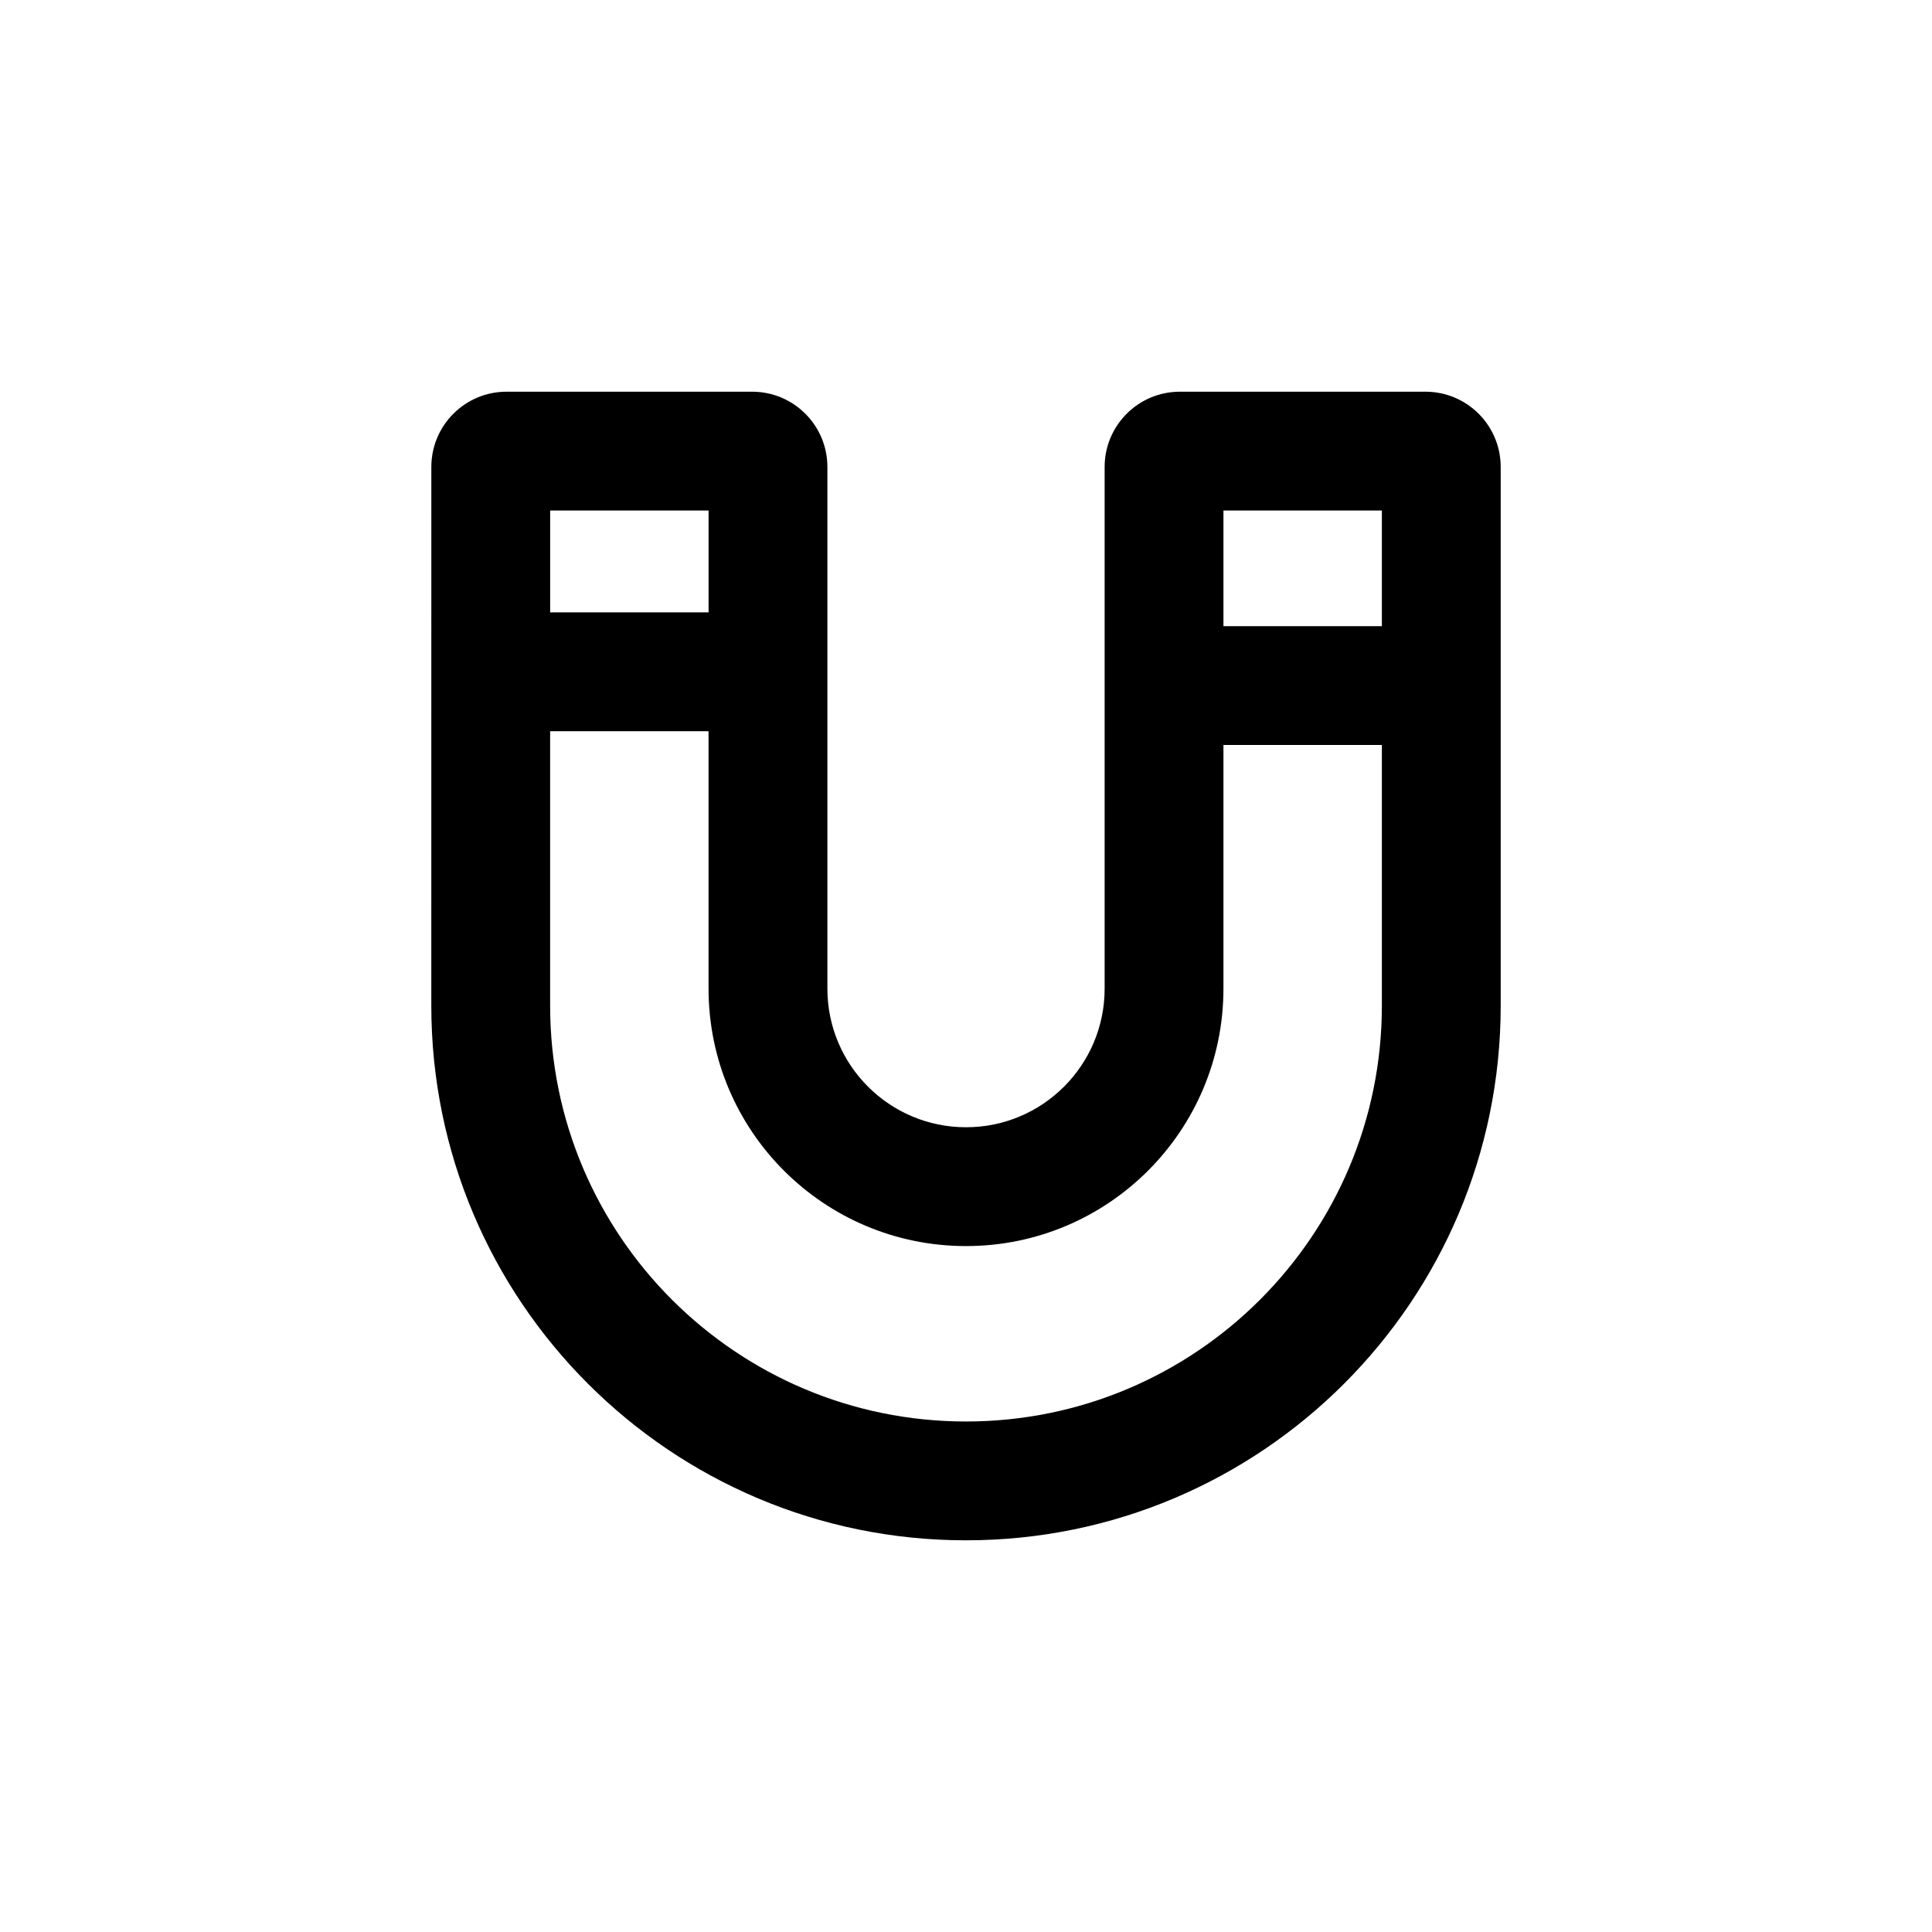 <?xml version="1.0" encoding="UTF-8"?>
<!-- Uploaded to: ICON Repo, www.iconrepo.com, Generator: ICON Repo Mixer Tools -->
<svg fill="#000000" width="800px" height="800px" version="1.1" viewBox="144 144 512 512" xmlns="http://www.w3.org/2000/svg">
 <path d="m258.3 410.5c0 78.254 63.441 141.7 141.7 141.7 78.254 0 141.7-63.441 141.7-141.7v-142.75c0-11.016-8.93-19.945-19.941-19.945h-65.078c-11.012 0-19.941 8.93-19.941 19.945v138.25c0 20.289-16.445 36.734-36.734 36.734s-36.738-16.445-36.738-36.734v-138.25c0-11.016-8.93-19.945-19.941-19.945h-65.074c-11.016 0-19.945 8.93-19.945 19.945zm141.7 110.21c-60.867 0-110.21-49.344-110.21-110.21v-72.723h41.984v68.223c0 37.68 30.547 68.223 68.227 68.223 37.676 0 68.223-30.543 68.223-68.223v-64.57h41.984v69.07c0 60.863-49.344 110.21-110.21 110.21zm110.21-210.77h-41.984v-30.645h41.984zm-178.43-3.652h-41.984v-26.992h41.984z" fill-rule="evenodd"/>
</svg>